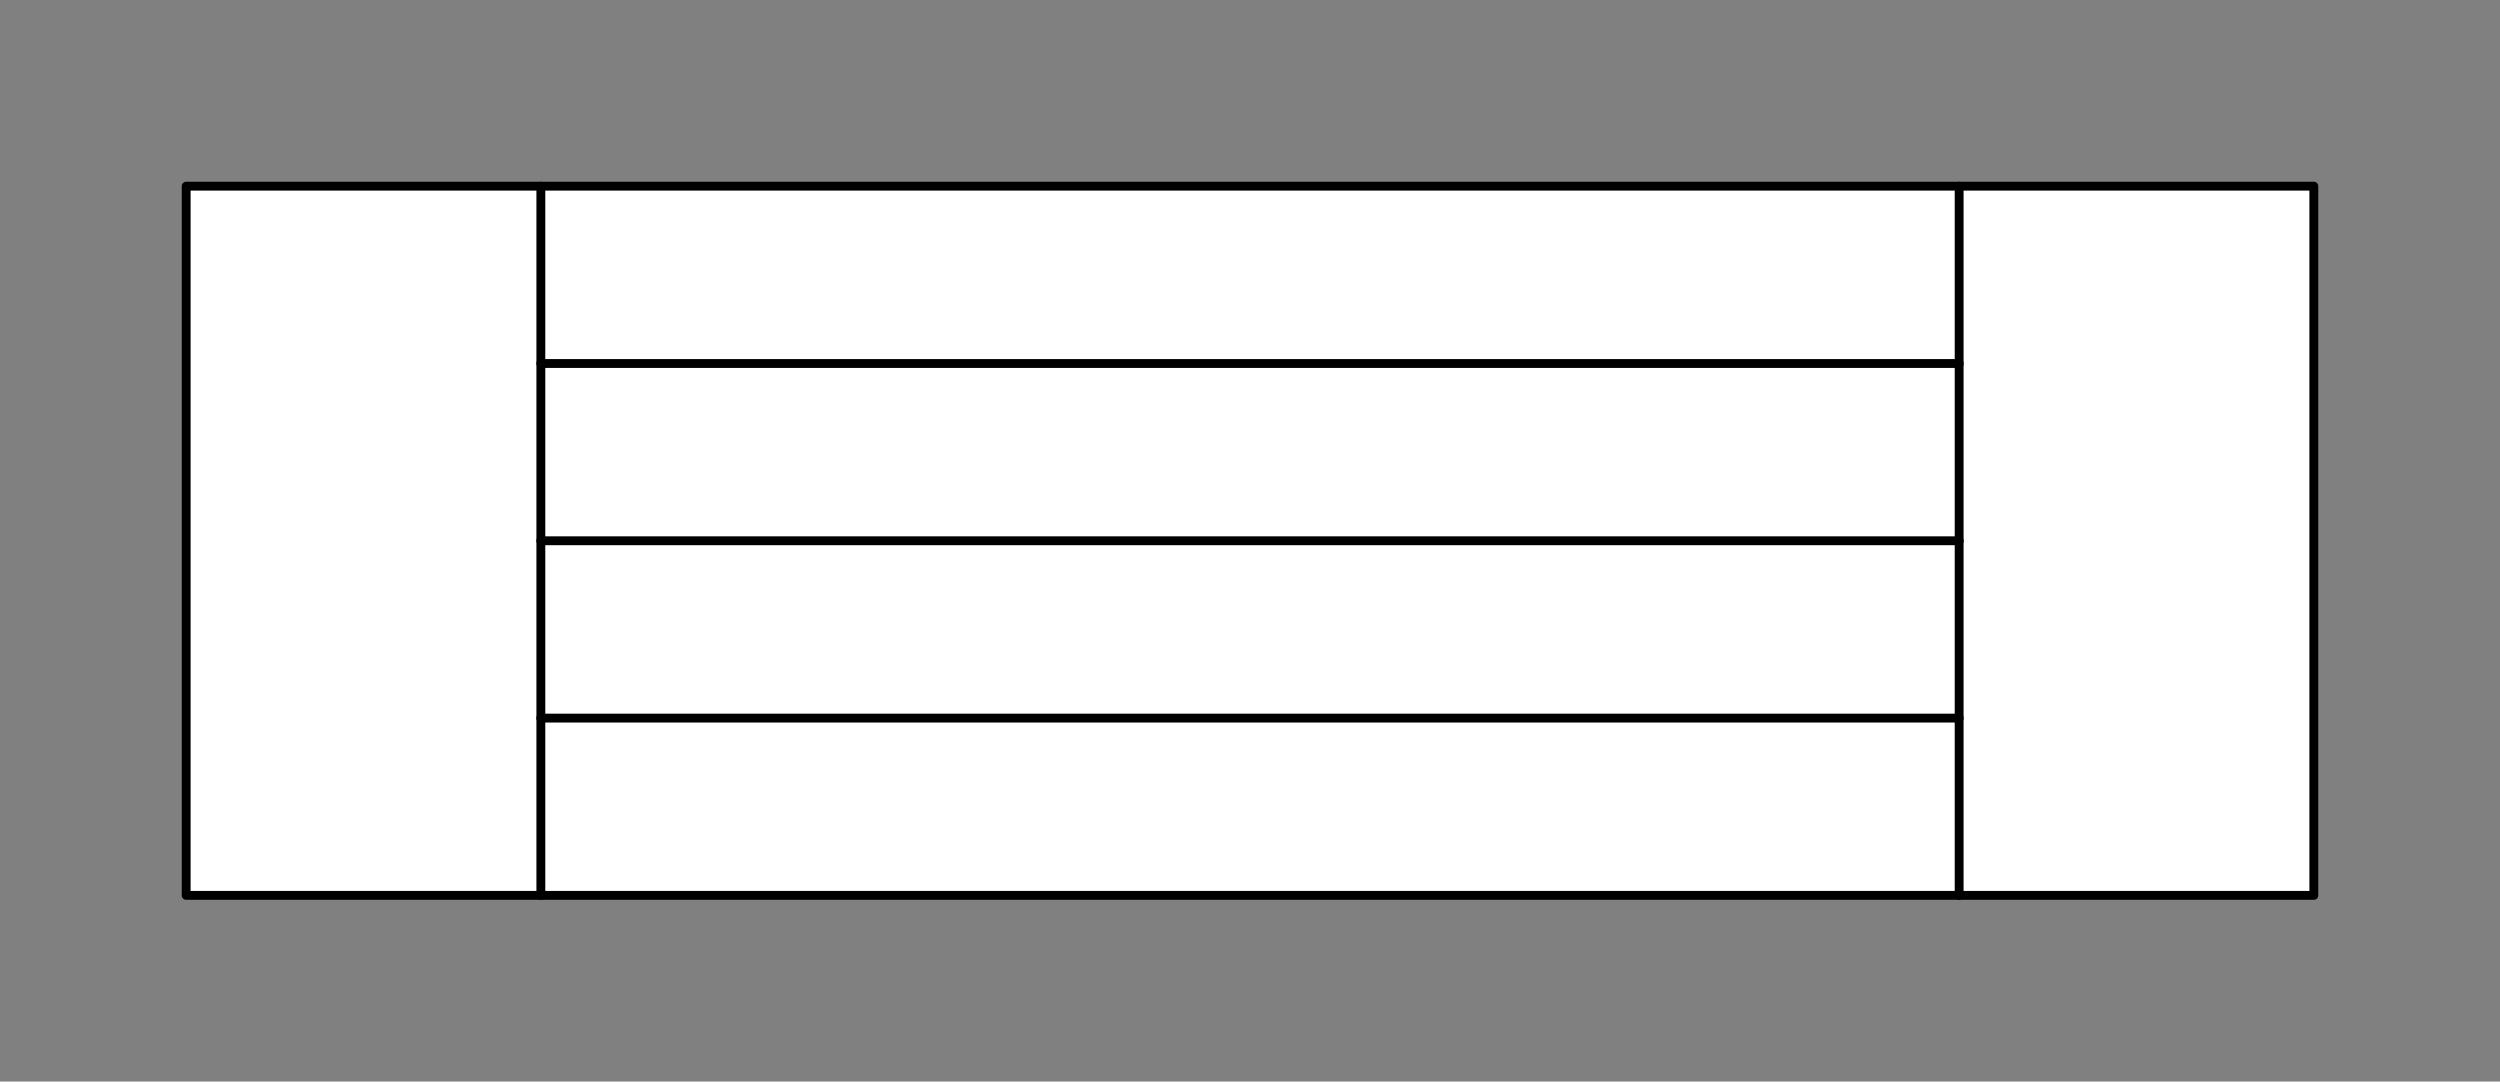 <svg xmlns="http://www.w3.org/2000/svg" viewBox="-10 -10 141 61" fill="#fff" fill-rule="evenodd" stroke="#000" stroke-linecap="round" stroke-linejoin="round" font-family="Roboto" font-size="14" text-anchor="middle"><rect x="-10" y="-10" width="141" height="61" fill="#808080" stroke="none"/><style><![CDATA[.B{stroke-width:.5}.C{font-size:8px}.D{fill:#000}.E{stroke:none}]]></style><use href="#A" x=".5" y=".5"/><symbol id="A" overflow="visible"><path d="M0 0h120v40H0z" class="B"/><path d="M20.004 0v40" class="B"/><path d="M99.996 0v40" class="B"/><path d="M20 10h80" class="B"/><path d="M20 30h80" class="B"/><path d="M20 20h80" class="B"/></symbol></svg>